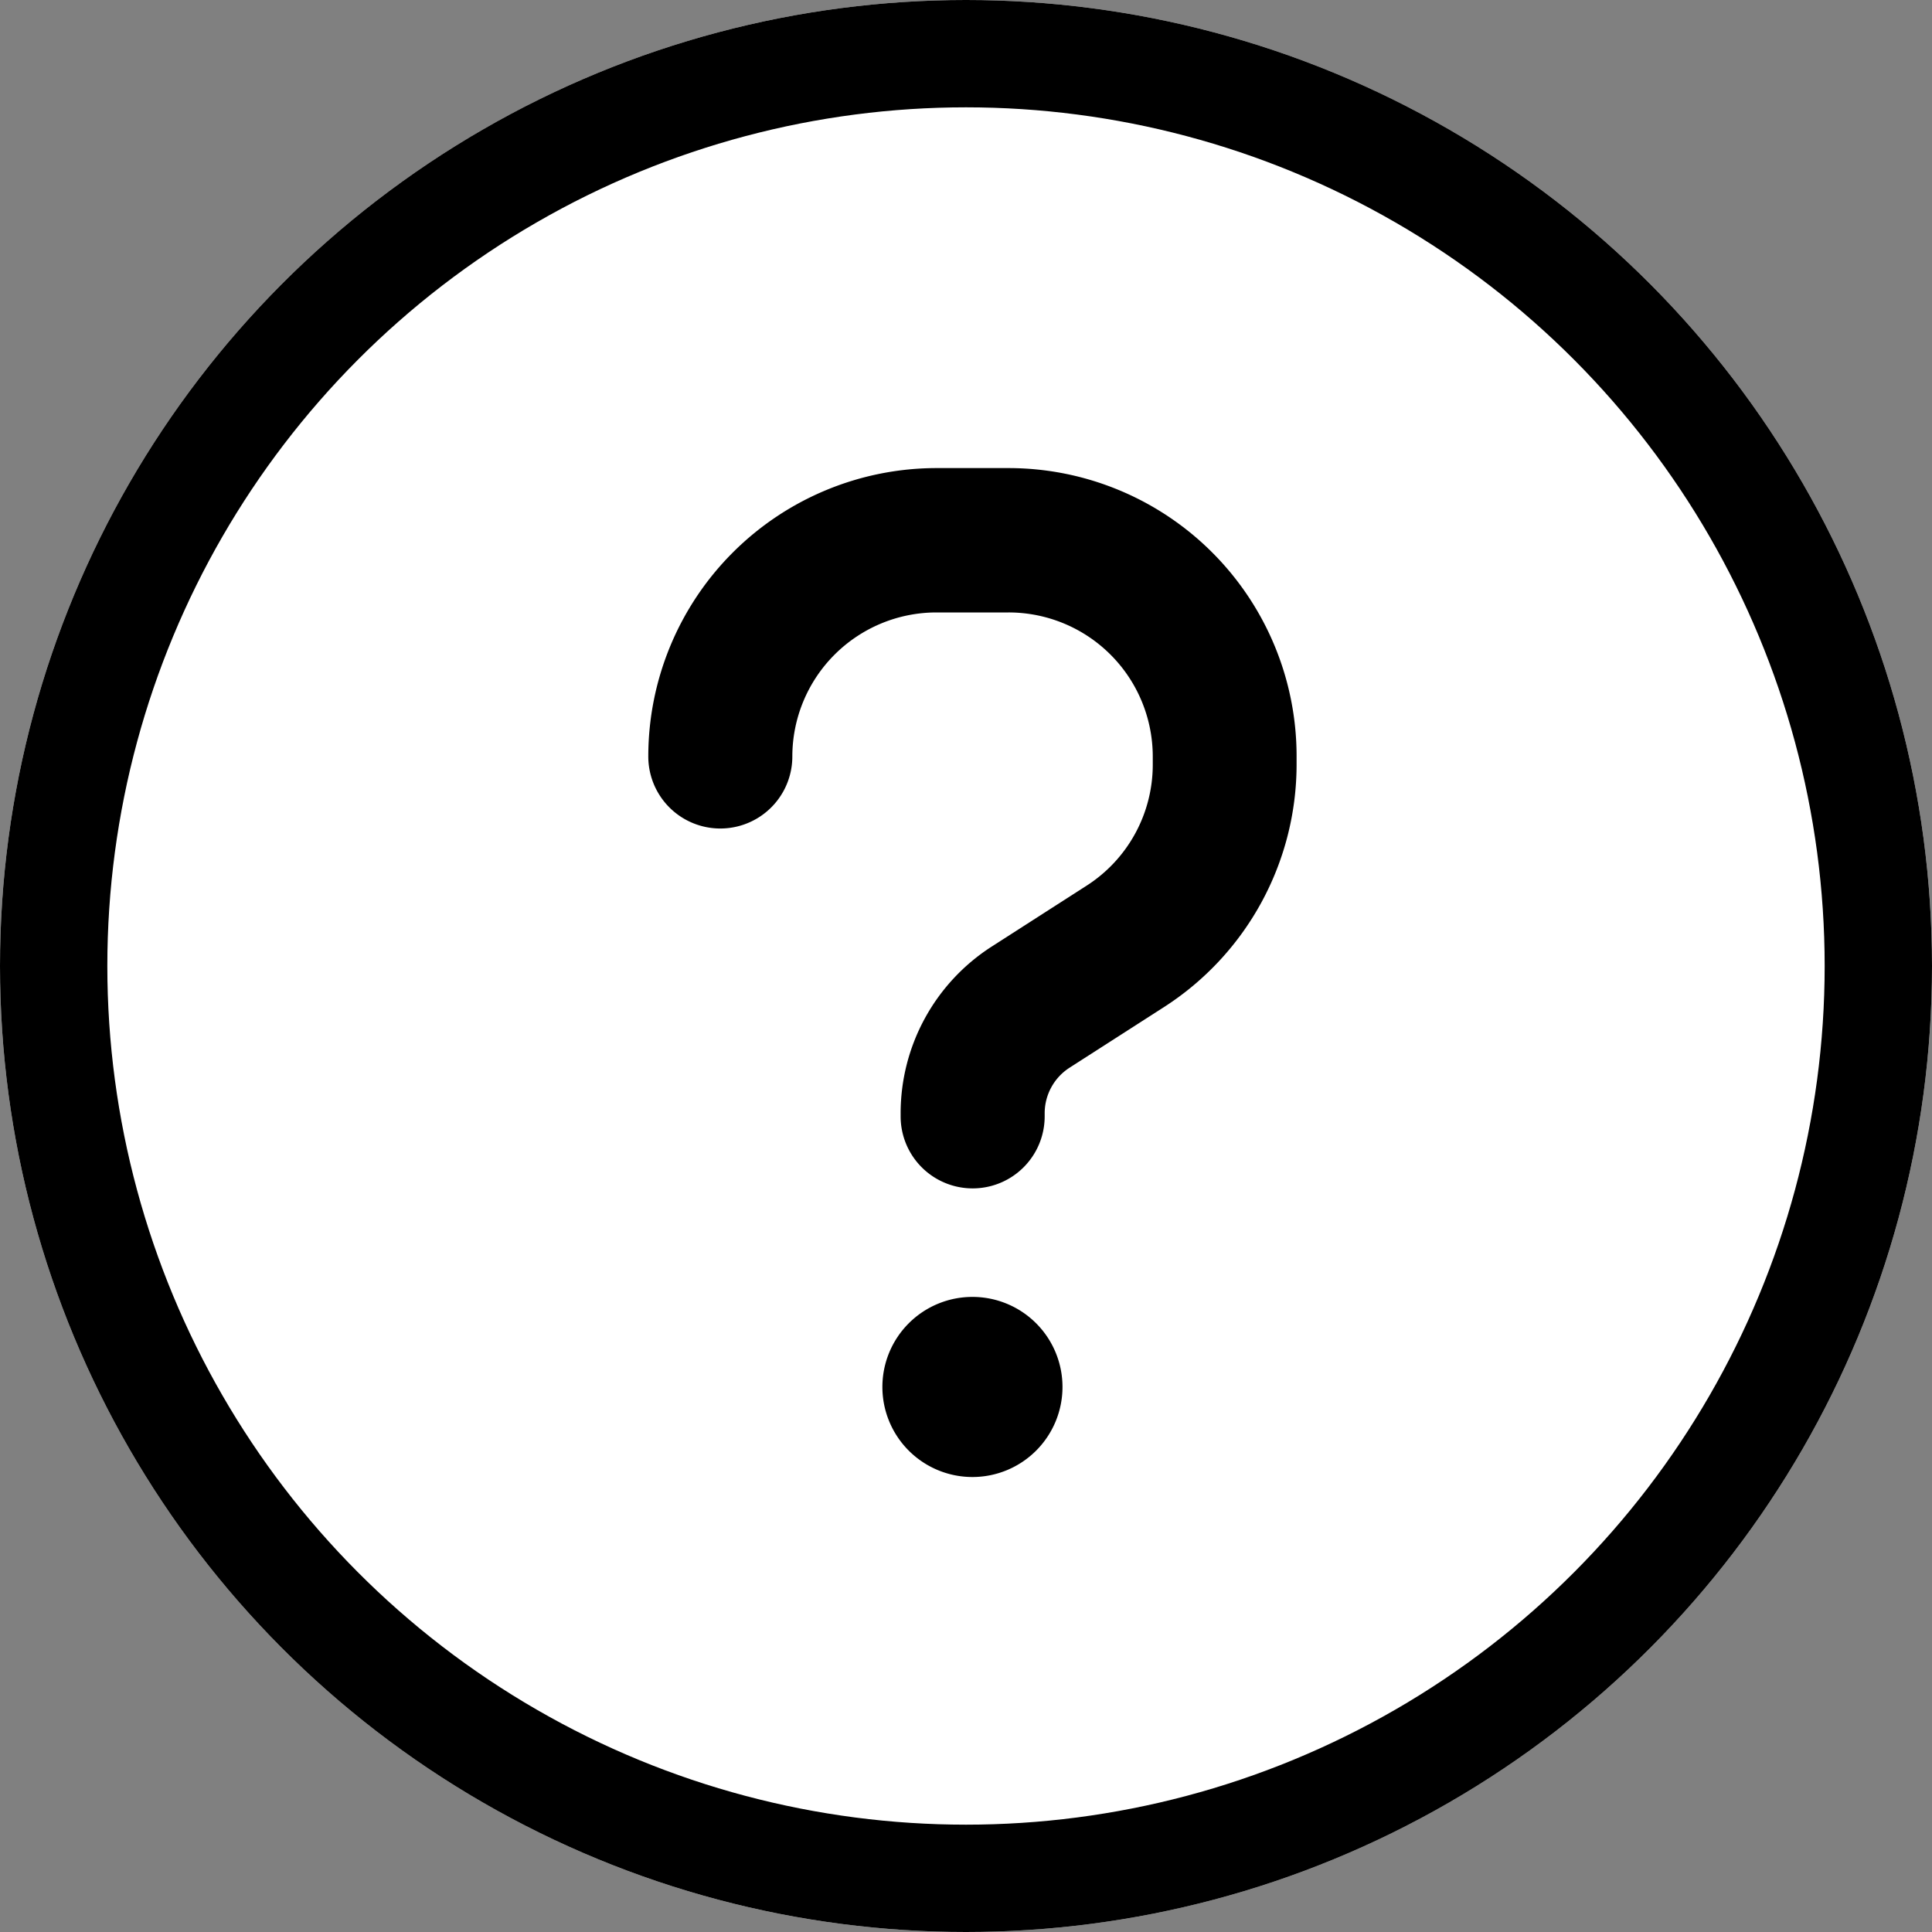<svg xmlns="http://www.w3.org/2000/svg" width="18" height="18" viewBox="0 0 18 18">
  <rect x="0" y="0" width="18" height="18" fill="#808080" stroke="none"/>
  <g id="Group_1933" data-name="Group 1933" transform="translate(-262 -275)">
    <g id="Ellipse_2" data-name="Ellipse 2" transform="translate(262 275)" fill="#fff" stroke="#000" stroke-width="1">
      <circle cx="9" cy="9" r="9" stroke="none"/>
      <circle cx="9" cy="9" r="8.5" fill="none"/>
    </g>
    <path id="question-solid" d="M17.342,34.587a1.343,1.343,0,0,1,1.342-1.342h.671A1.343,1.343,0,0,1,20.7,34.587v.076a1.339,1.339,0,0,1-.617,1.128l-.885.568a1.845,1.845,0,0,0-.847,1.552v.029a.671.671,0,1,0,1.342,0v-.029a.505.505,0,0,1,.231-.424l.885-.568A2.688,2.688,0,0,0,22.04,34.66v-.076A2.684,2.684,0,0,0,19.356,31.9h-.671A2.687,2.687,0,0,0,16,34.587a.671.671,0,1,0,1.342,0ZM19.02,41.3a.839.839,0,1,0-.839-.839A.839.839,0,0,0,19.02,41.3Z" transform="translate(252.04 247.461)"/>
  </g>
</svg>
